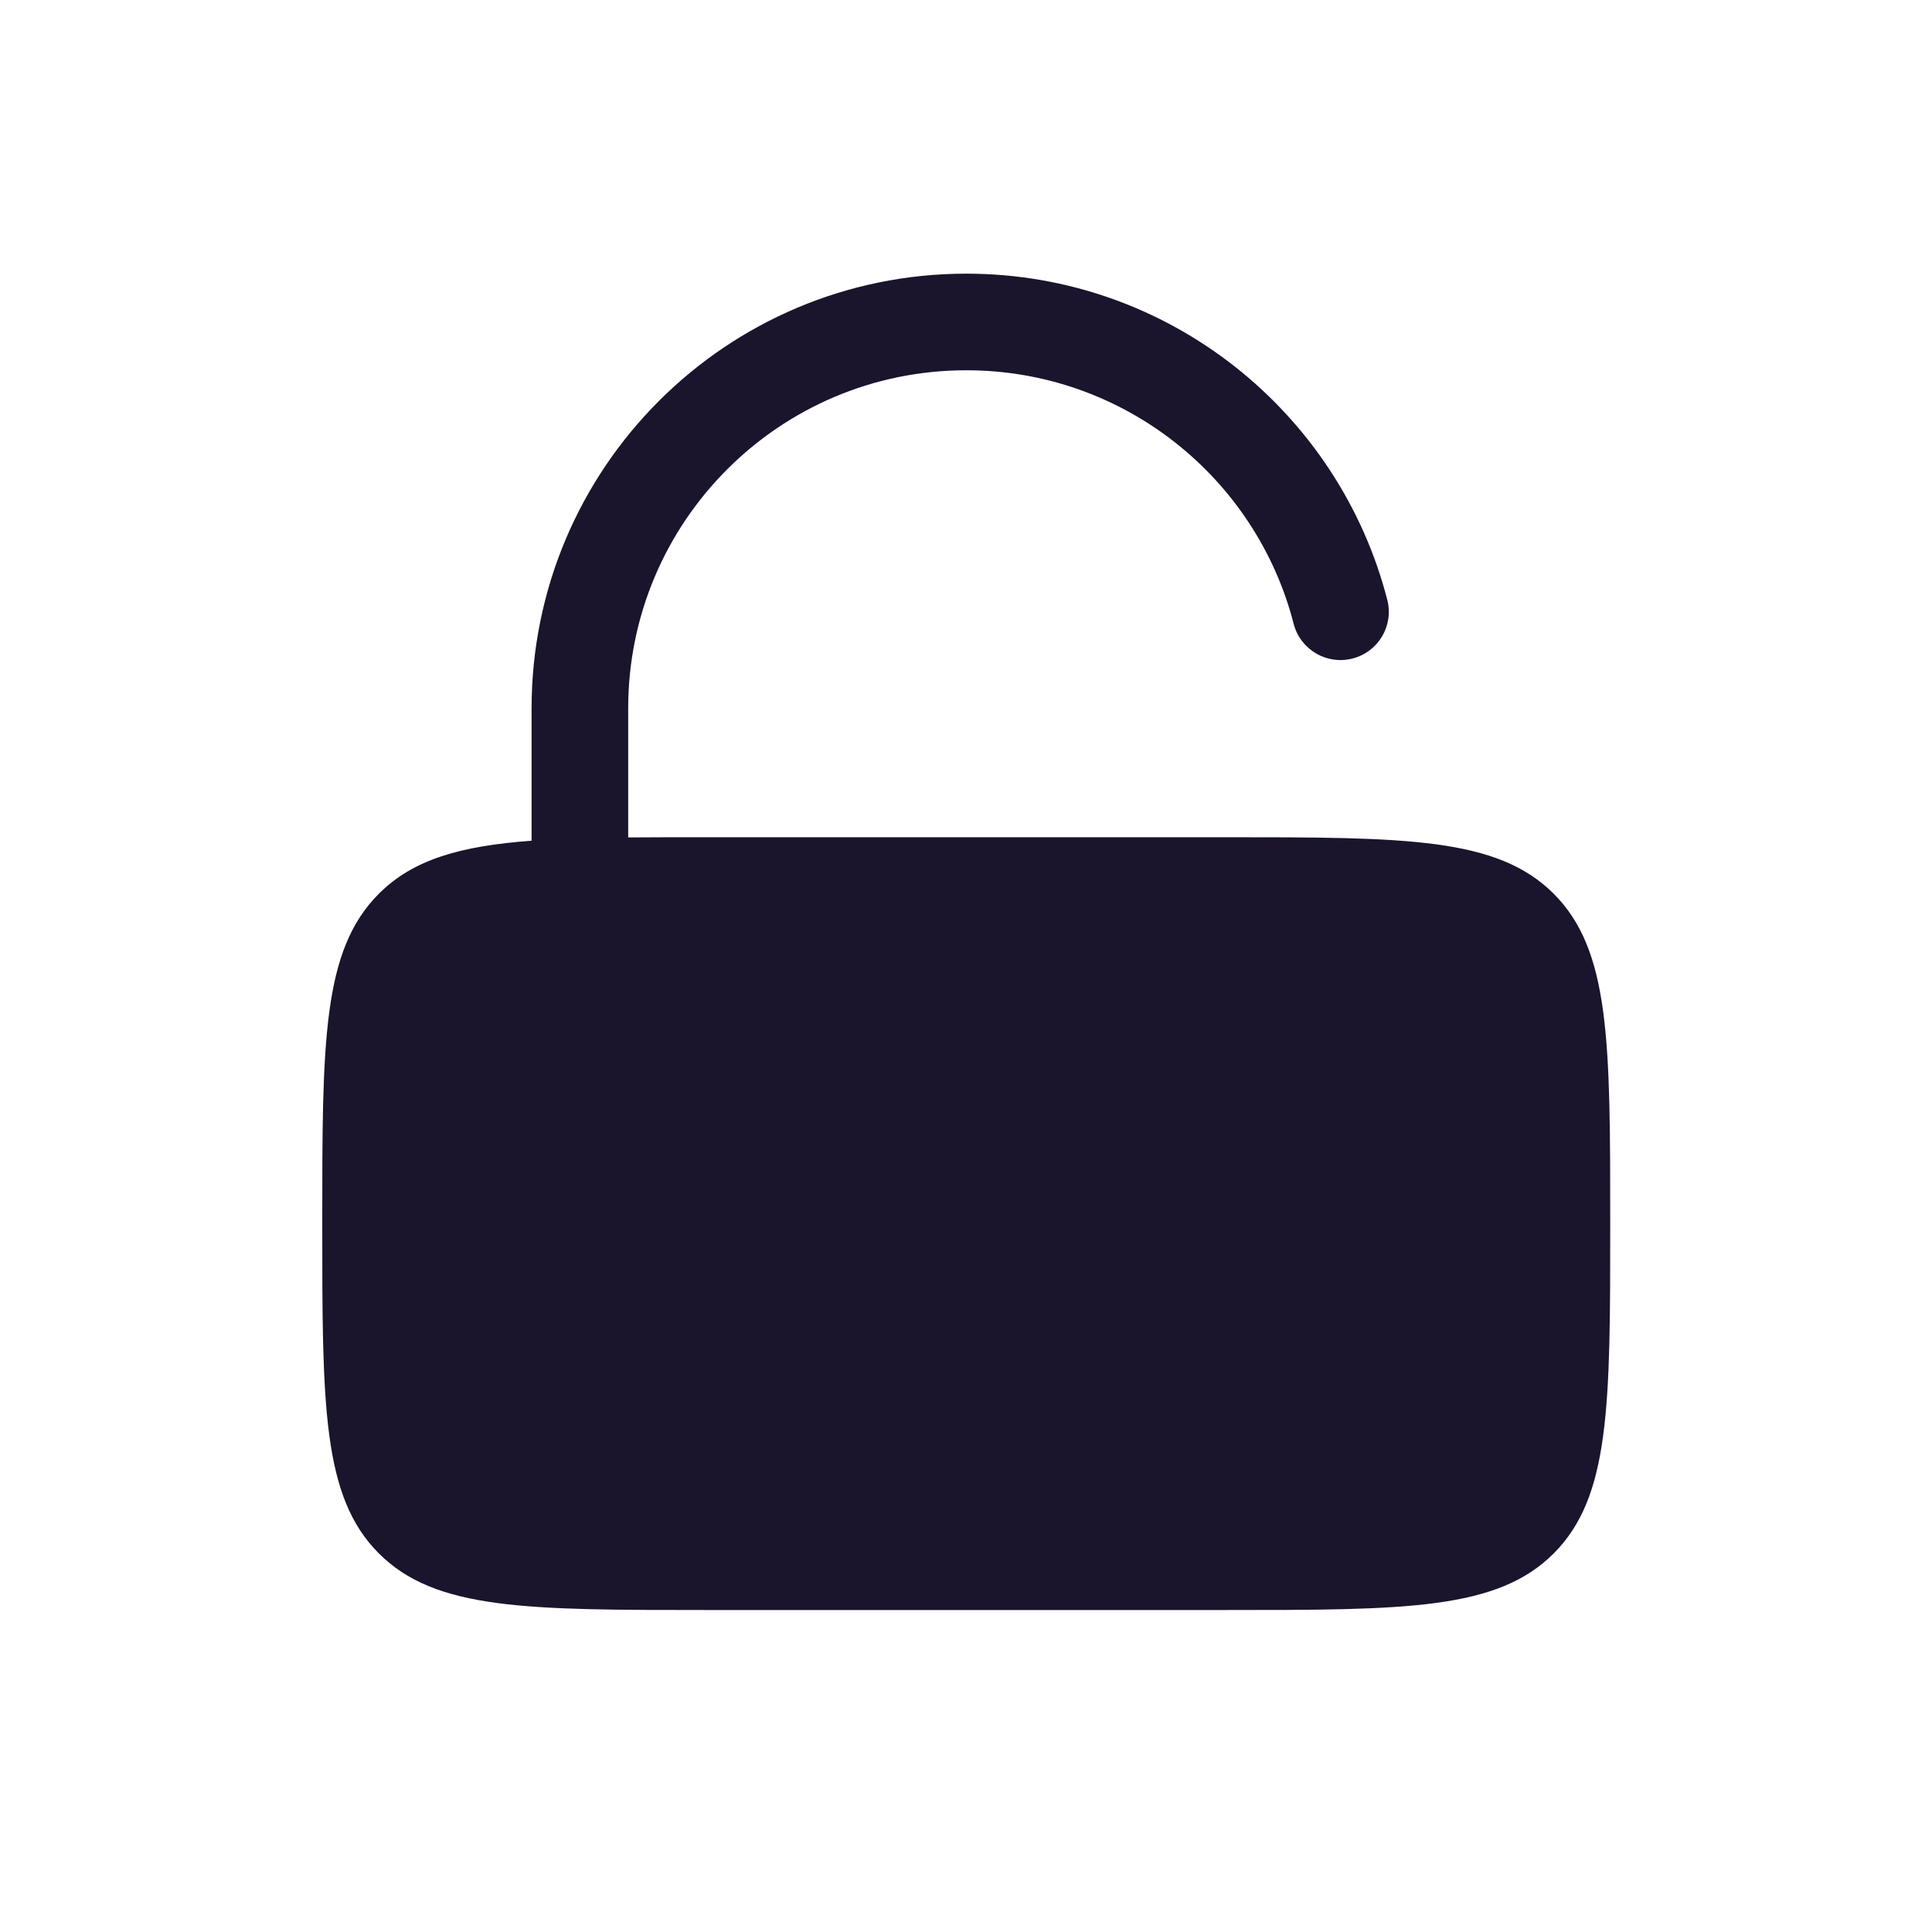 <svg width="20" height="20" viewBox="0 0 20 20" fill="none" xmlns="http://www.w3.org/2000/svg">
<path d="M6.503 7.333C6.503 5.4 8.07 3.833 10.003 3.833C11.633 3.833 13.004 4.948 13.392 6.458C13.461 6.725 13.734 6.886 14.001 6.817C14.269 6.749 14.43 6.476 14.361 6.209C13.861 4.268 12.1 2.833 10.003 2.833C7.517 2.833 5.503 4.848 5.503 7.333V8.703C4.759 8.758 4.275 8.899 3.922 9.252C3.336 9.838 3.336 10.781 3.336 12.667C3.336 14.552 3.336 15.495 3.922 16.081C4.508 16.667 5.45 16.667 7.336 16.667H12.669C14.555 16.667 15.498 16.667 16.084 16.081C16.669 15.495 16.669 14.552 16.669 12.667C16.669 10.781 16.669 9.838 16.084 9.252C15.498 8.667 14.555 8.667 12.669 8.667H7.336C7.035 8.667 6.758 8.667 6.503 8.669V7.333Z" fill="#1B142D"/>
</svg>
